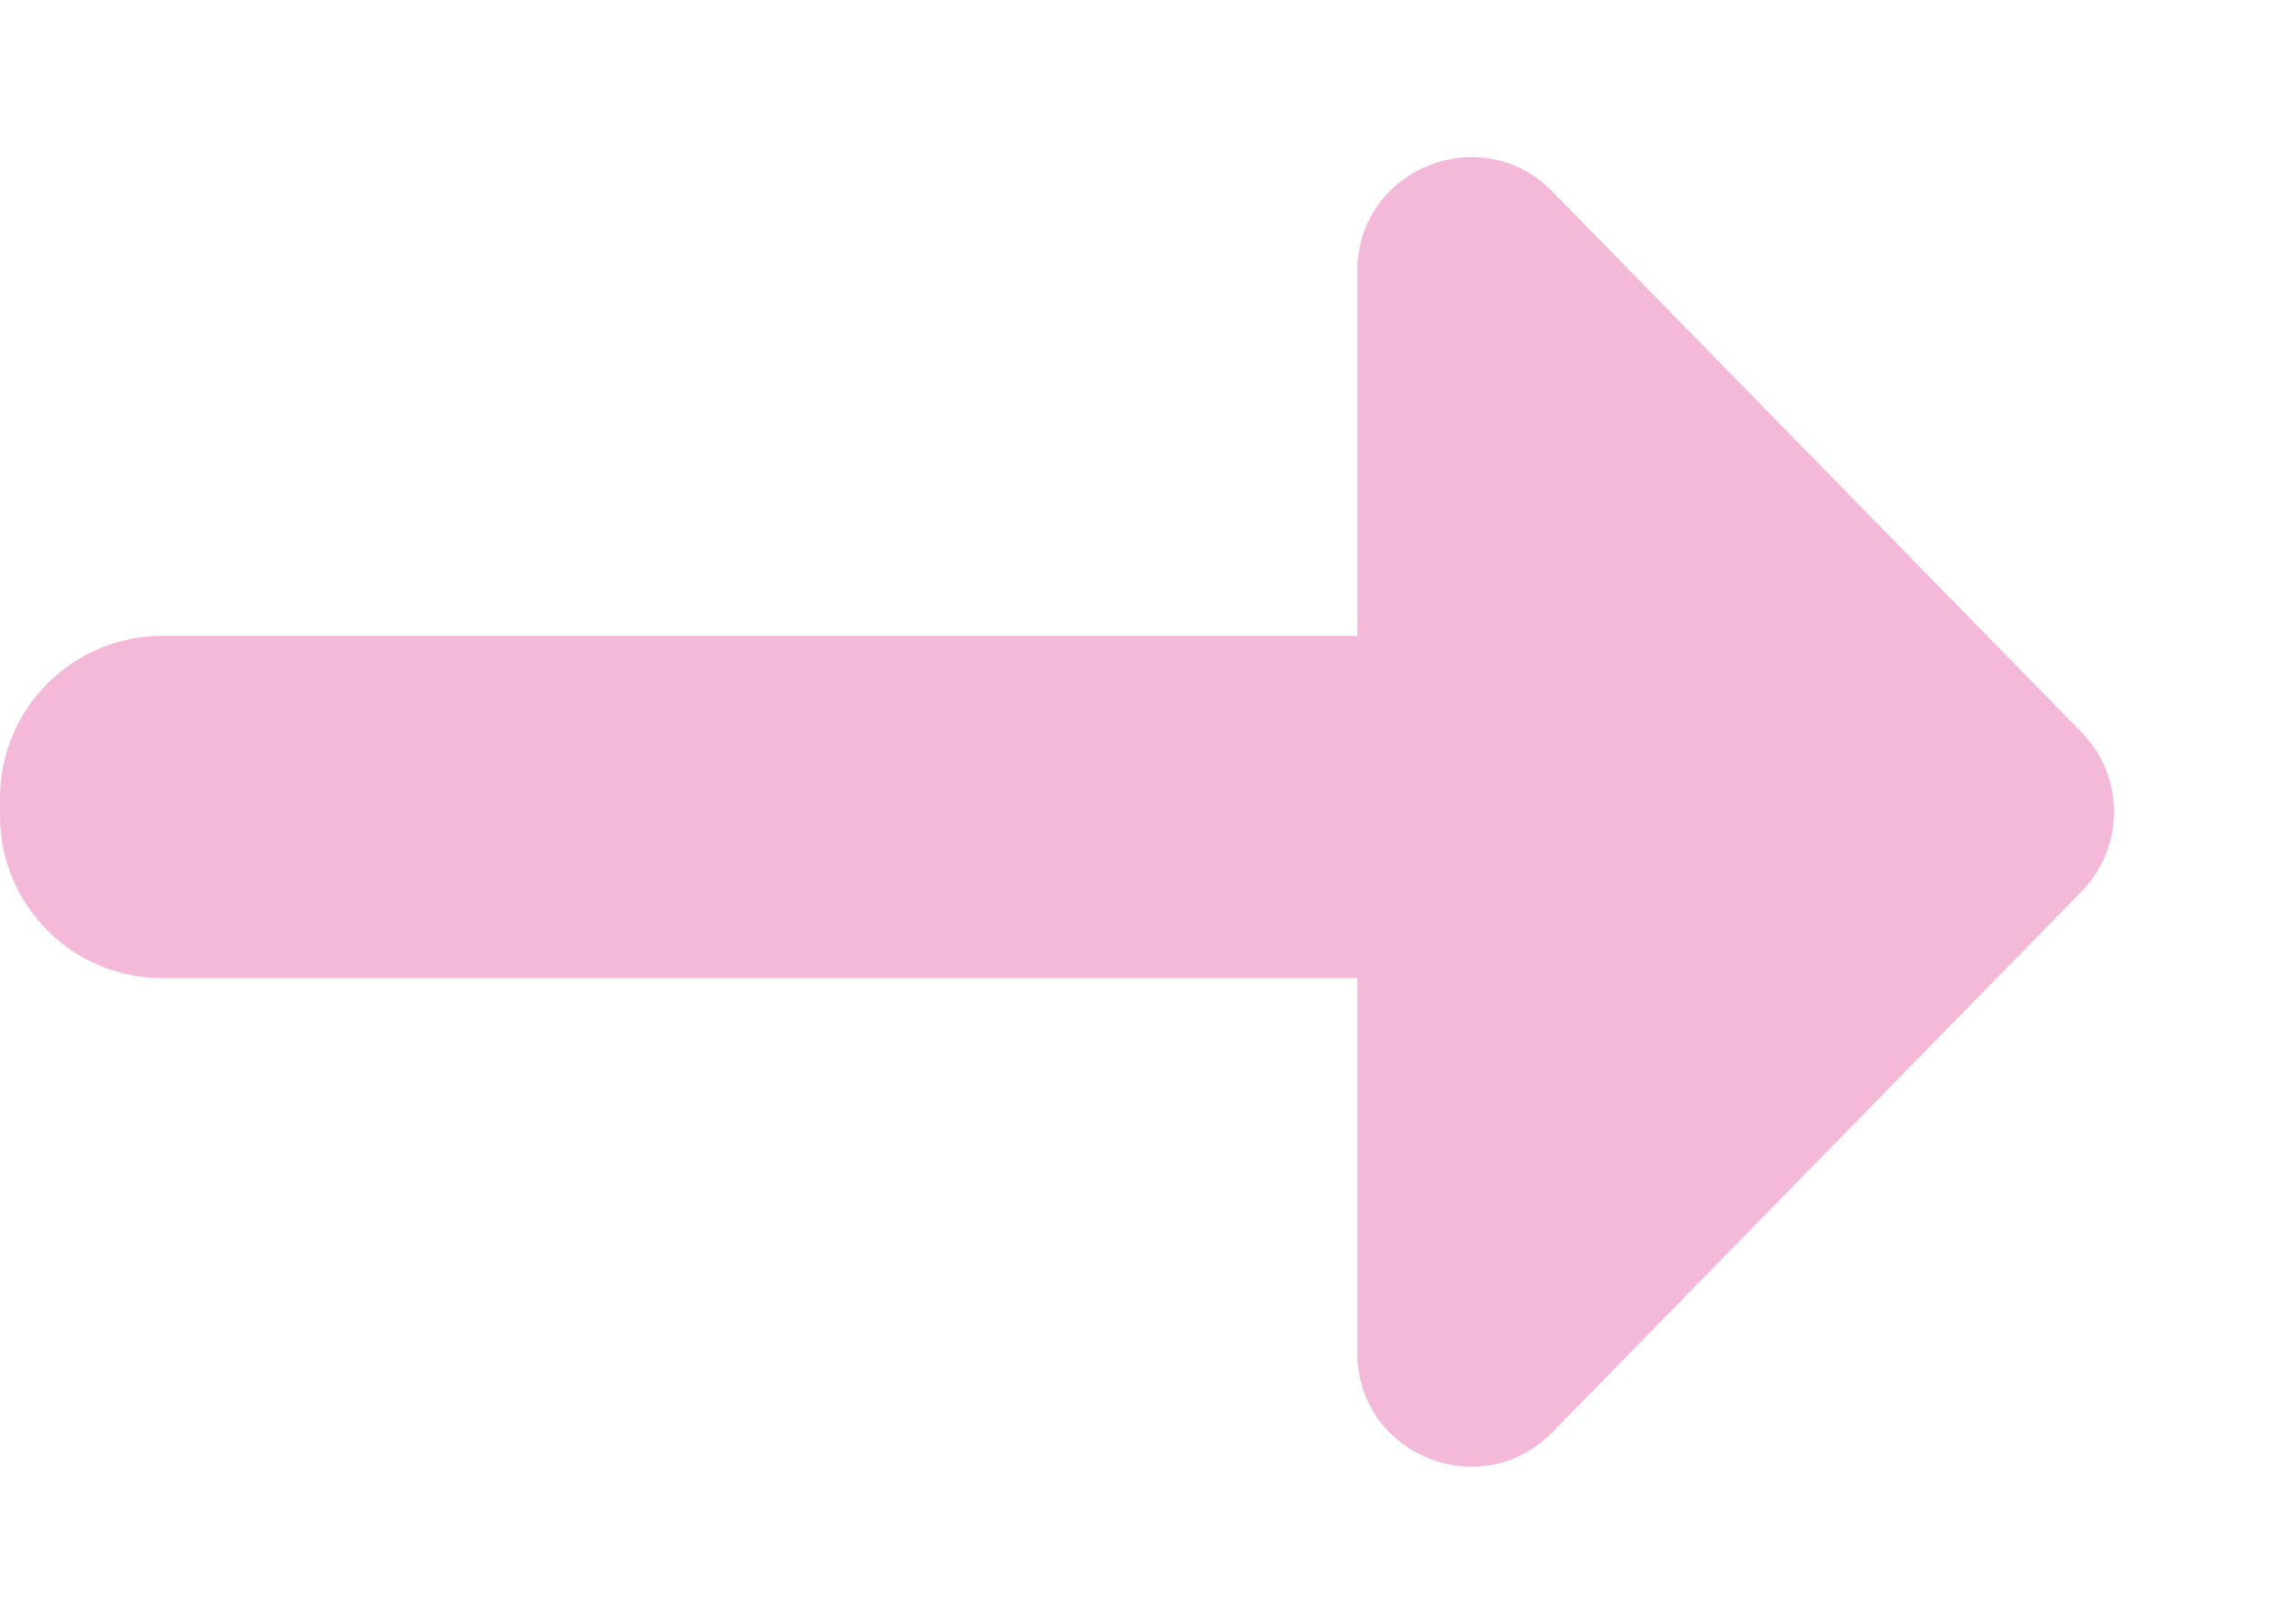 <svg width="14" height="10" viewBox="0 0 14 10" fill="none" xmlns="http://www.w3.org/2000/svg">
<path opacity="0.426" fill-rule="evenodd" clip-rule="evenodd" d="M9.561 1.179C9.122 0.731 8.36 1.041 8.36 1.669V3.917C8.347 3.916 8.333 3.916 8.319 3.916H1C0.448 3.916 0 4.363 0 4.916V5.024C0 5.577 0.448 6.024 1 6.024H8.319C8.333 6.024 8.347 6.024 8.36 6.024V8.331C8.36 8.959 9.122 9.269 9.561 8.821L12.821 5.49C13.087 5.218 13.087 4.782 12.821 4.51L9.561 1.179Z" fill="#E75CA7"/>
</svg>

